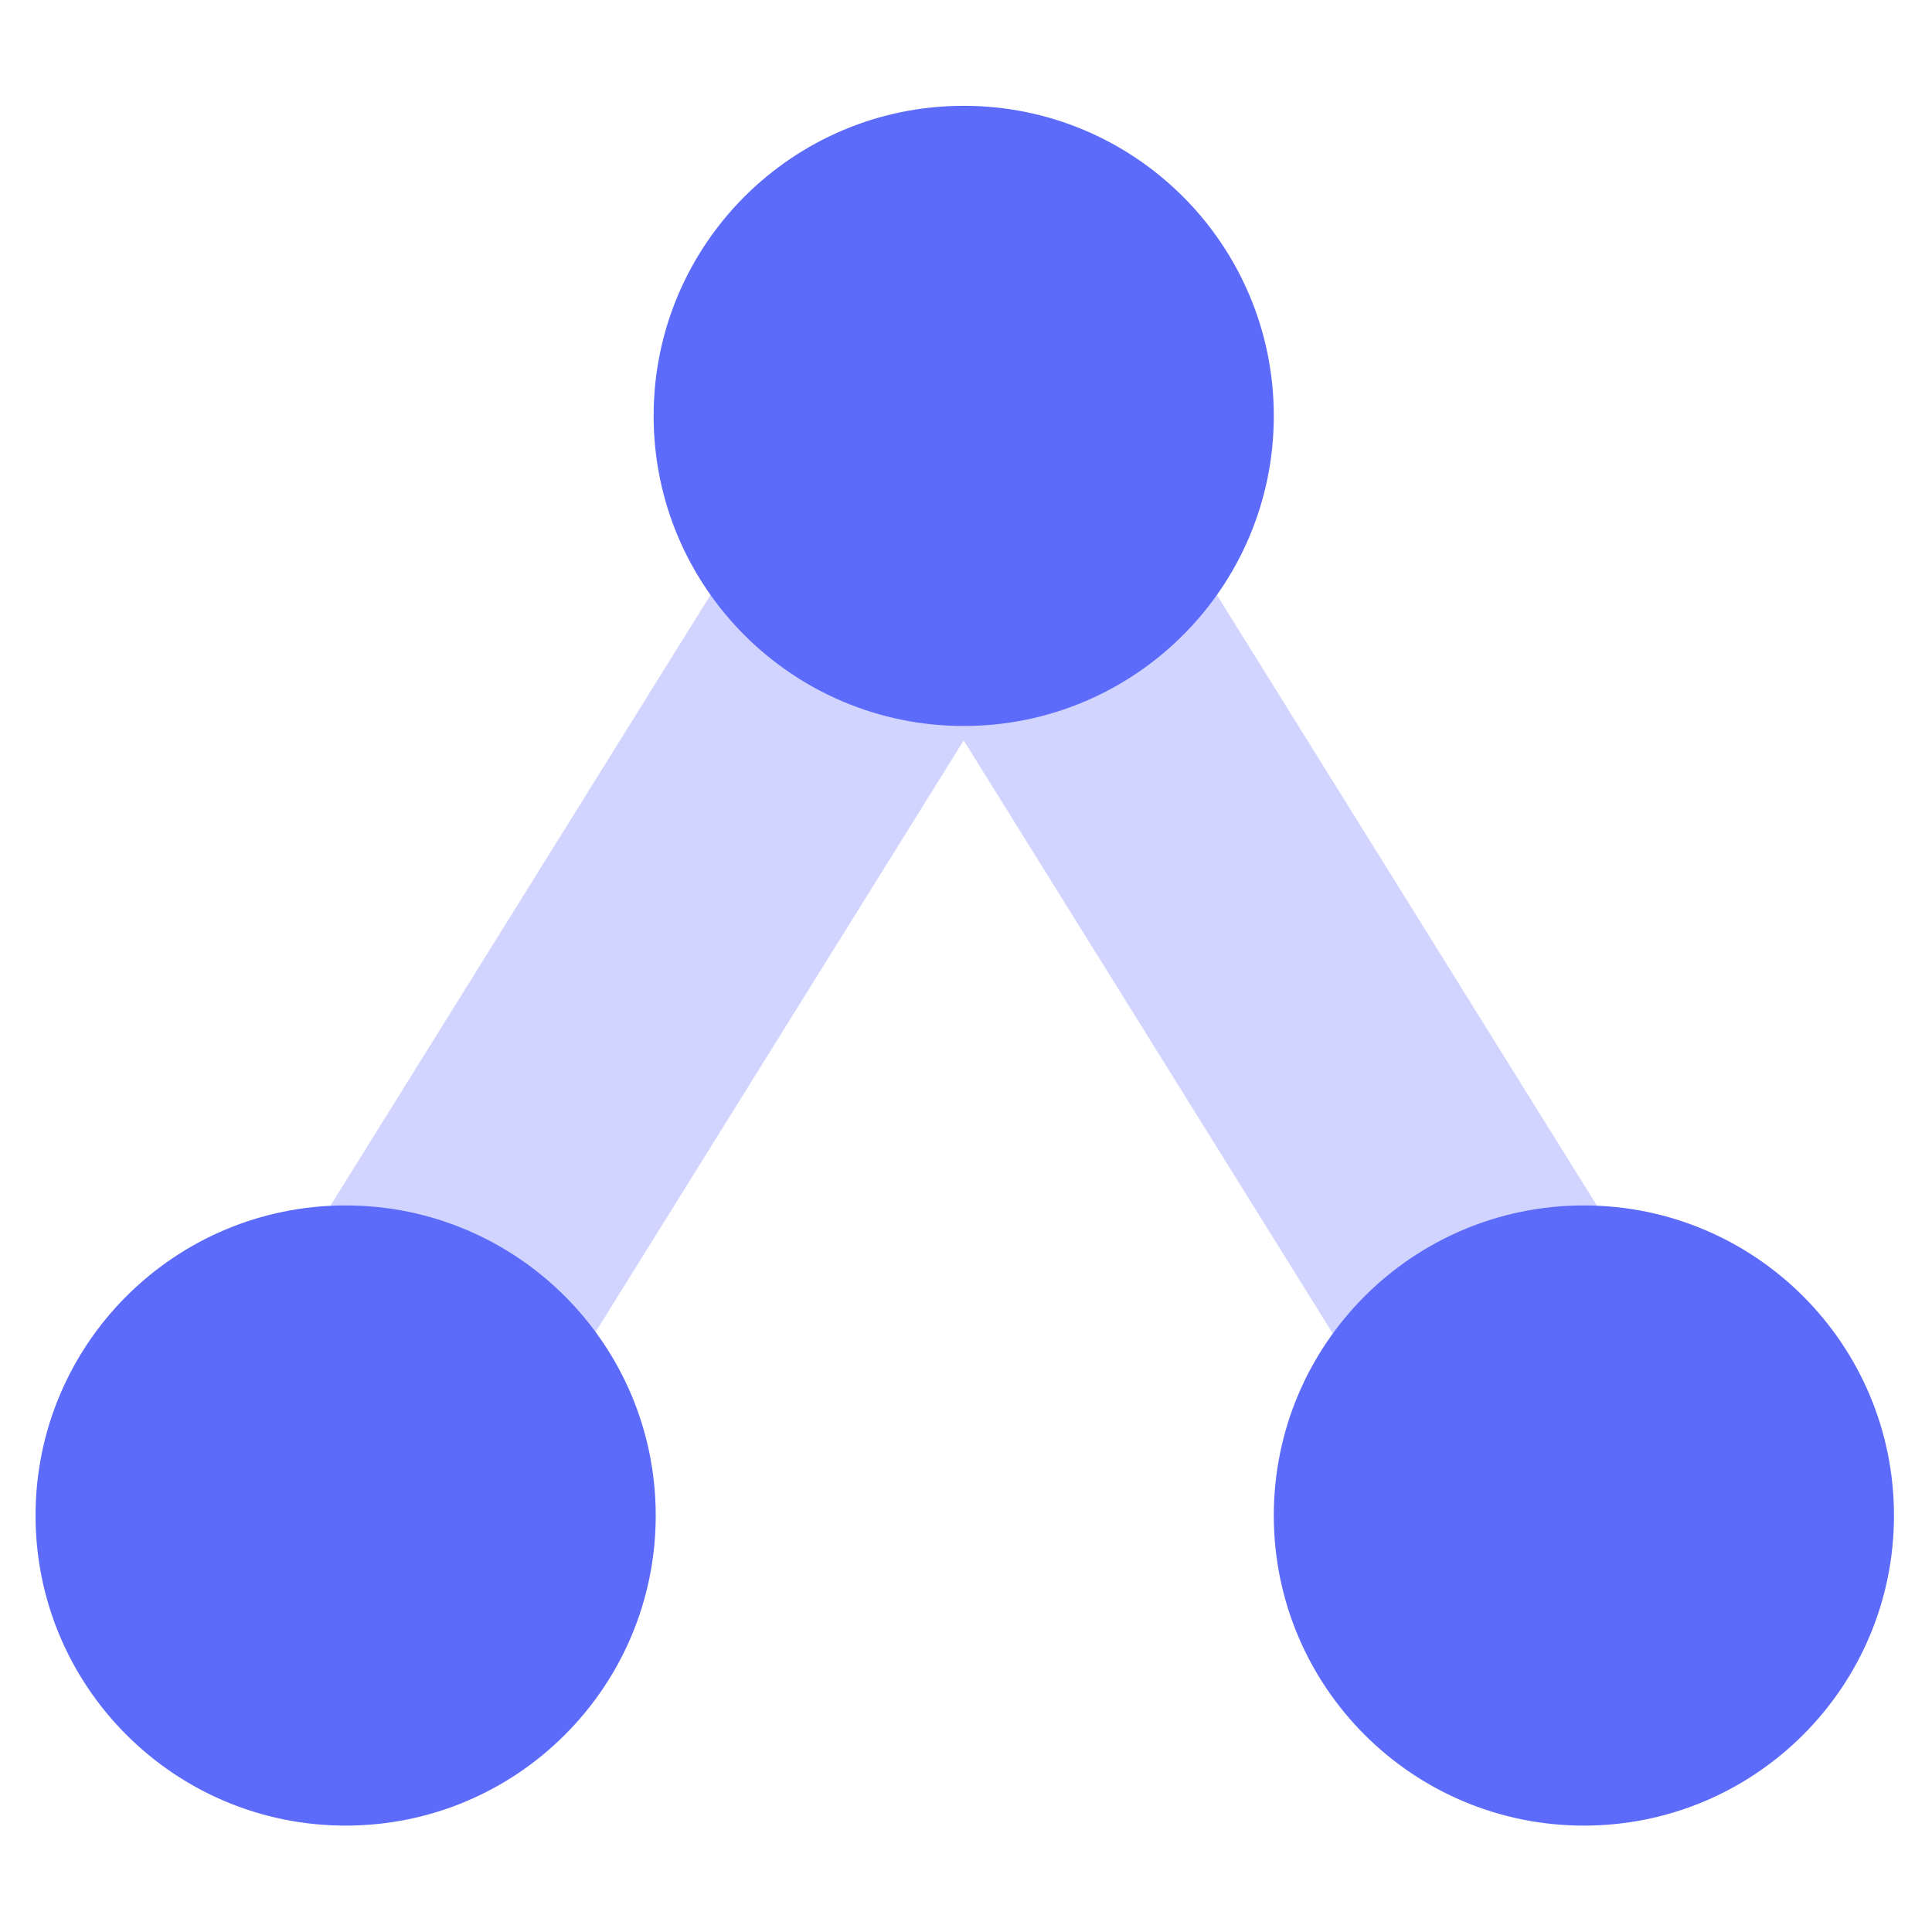 <?xml version="1.0" encoding="UTF-8"?>
<svg xmlns="http://www.w3.org/2000/svg" xmlns:xlink="http://www.w3.org/1999/xlink" version="1.1" viewBox="0 0 60 60">
  <defs>
    <style>
      .cls-1, .cls-2 {
        fill: none;
      }

      .cls-3 {
        fill: #5c6bfa;
      }

      .cls-2 {
        stroke: #d0d4ff;
        stroke-linecap: round;
        stroke-width: 9.063px;
      }

      .cls-4 {
        clip-path: url(#clippath);
      }
    </style>
    <clipPath id="clippath">
      <rect class="cls-1" x="-2.196" y="-1.4" width="67.392" height="64.8"/>
    </clipPath>
  </defs>
  <!-- Generator: Adobe Illustrator 28.7.4, SVG Export Plug-In . SVG Version: 1.2.0 Build 166)  -->
  <g>
    <g id="Layer_1">
      <g class="cls-4">
        <line class="cls-2" x1="49.188" y1="45.367" x2="29.929" y2="14.419"/>
        <line class="cls-2" x1="10.669" y1="45.367" x2="29.928" y2="14.419"/>
        <path class="cls-3" d="M39.559,12.916c0,5.318-4.311,9.63-9.63,9.63-5.318,0-9.63-4.312-9.63-9.63,0-5.318,4.312-9.63,9.63-9.63,5.319,0,9.63,4.312,9.63,9.63"/>
        <path class="cls-3" d="M58.819,47.066c0,5.318-4.311,9.63-9.63,9.63-5.318,0-9.63-4.312-9.63-9.63,0-5.318,4.312-9.63,9.63-9.63,5.319,0,9.63,4.312,9.63,9.63"/>
        <path class="cls-3" d="M20.364,47.066c0,5.318-4.311,9.63-9.63,9.63-5.318,0-9.63-4.312-9.63-9.63,0-5.318,4.312-9.63,9.63-9.63,5.319,0,9.63,4.312,9.63,9.63"/>
      </g>
    </g>
  </g>
</svg>